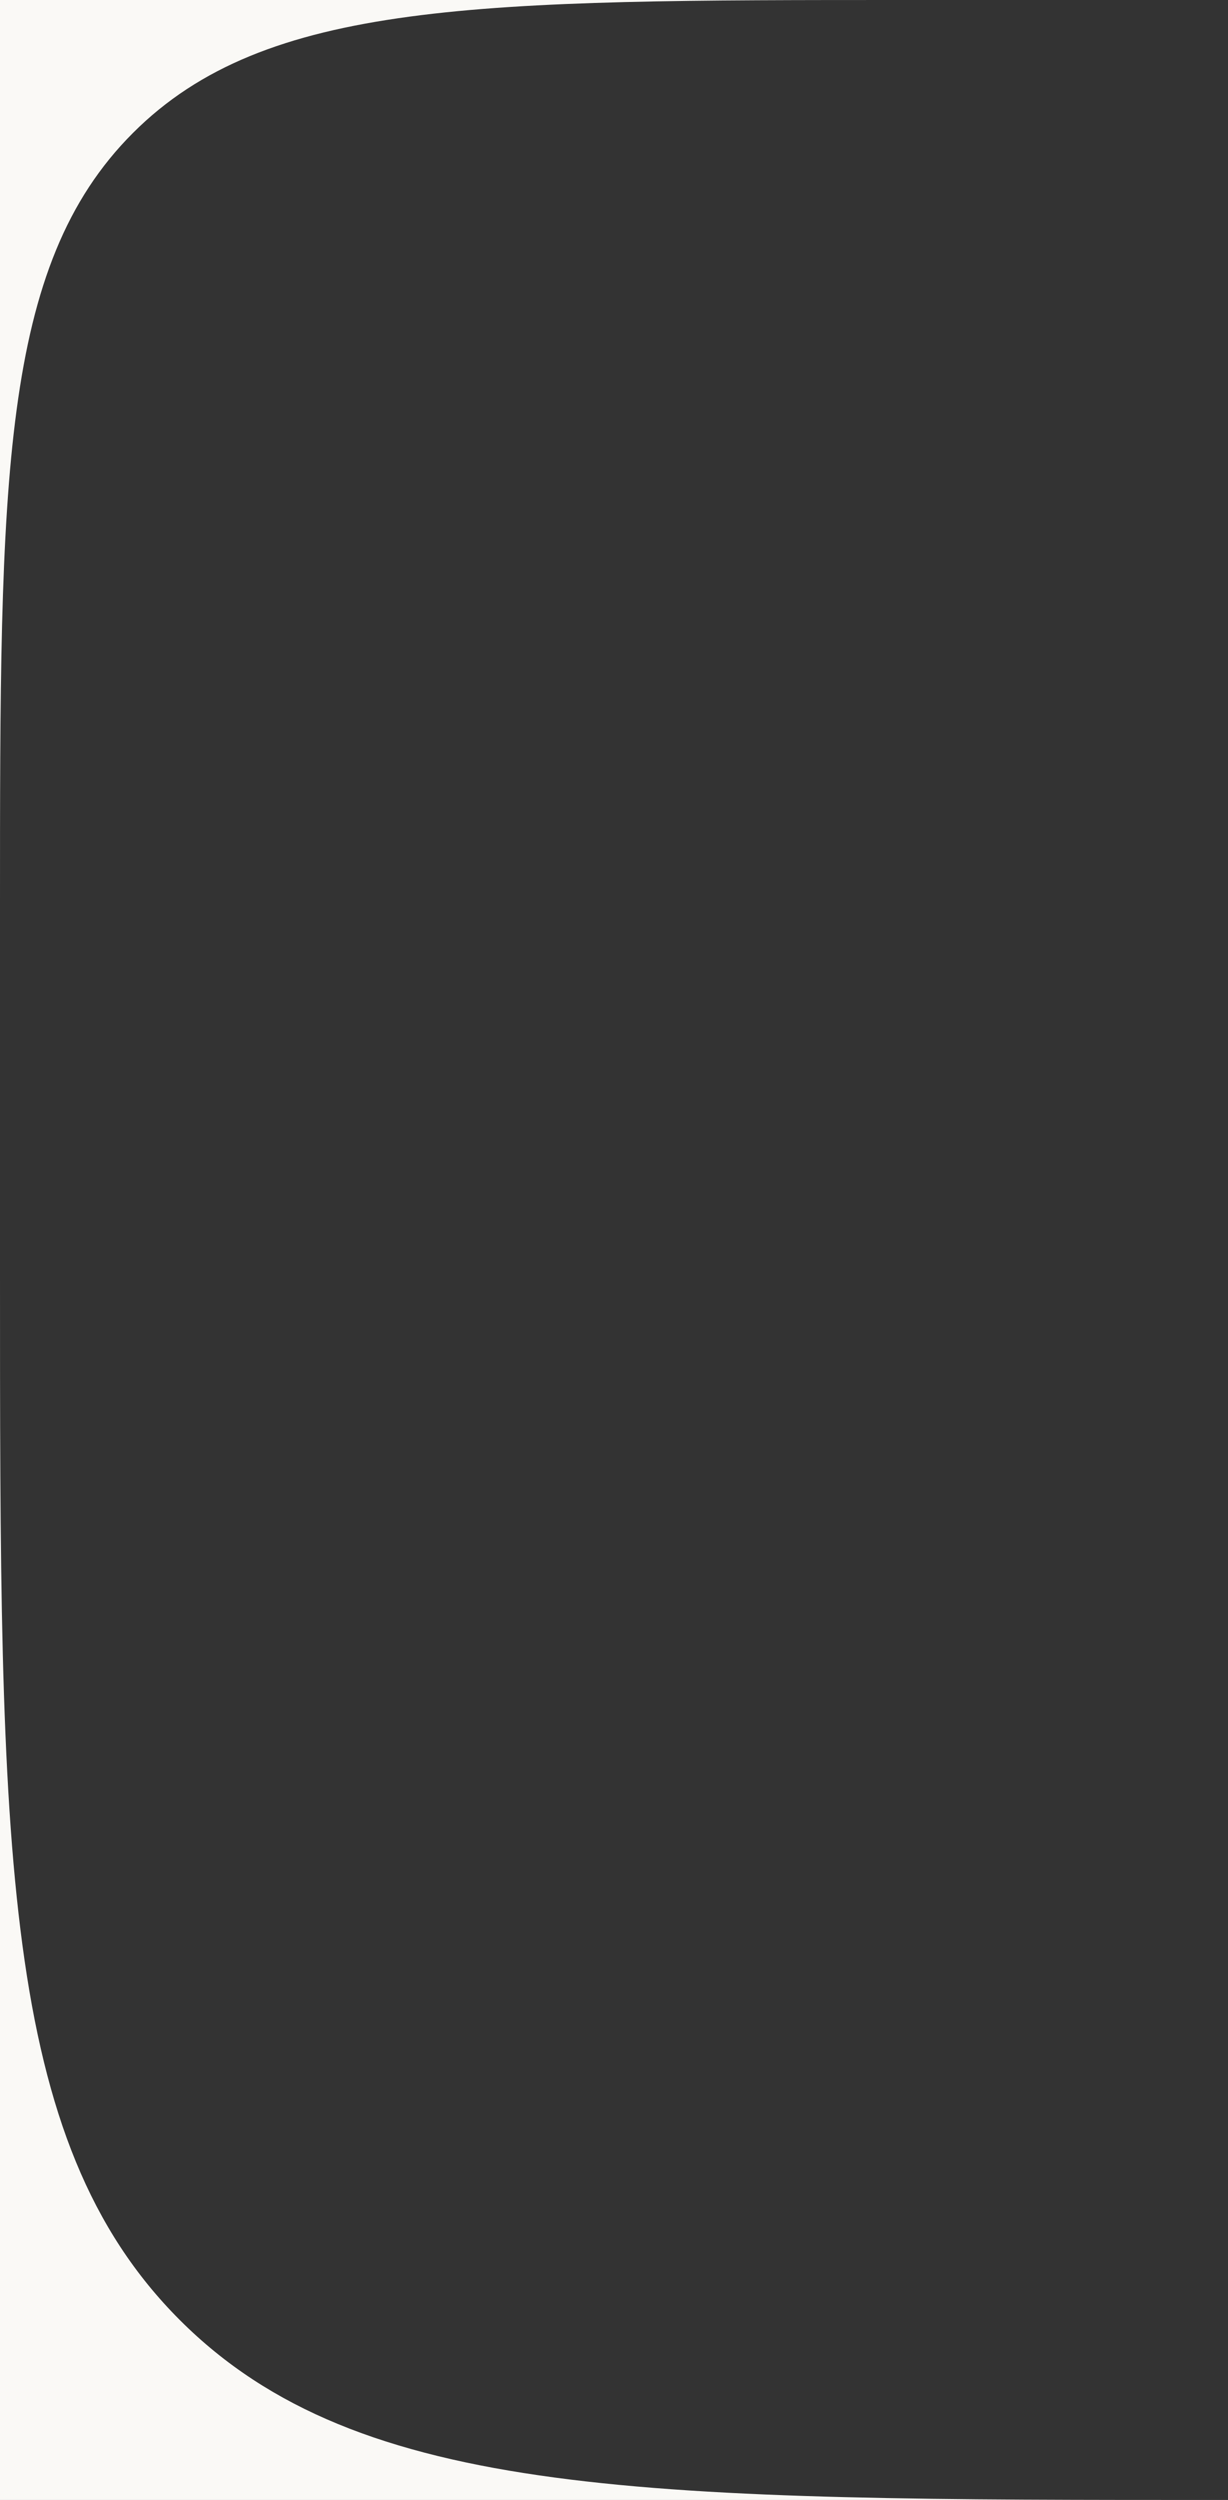 <?xml version="1.0" encoding="UTF-8"?>
<svg id="b" data-name="Ebene_2" xmlns="http://www.w3.org/2000/svg" viewBox="0 0 460 936">
  <rect x="0" y="0" width="460" height="936" fill="#333333" stroke="none"/>
  <g id="c" data-name="Isolationsmodus">
    <g>
      <path d="M0,476v460h460c-216.846,0-325.269,0-392.635-67.365C0,801.269,0,692.846,0,476Z" style="fill: #faf9f6;"/>
      <path d="M340,0H0v340C0,179.722,0,99.584,49.792,49.792,99.584,0,179.722,0,340,0Z" style="fill: #faf9f6;"/>
    </g>
  </g>
</svg>